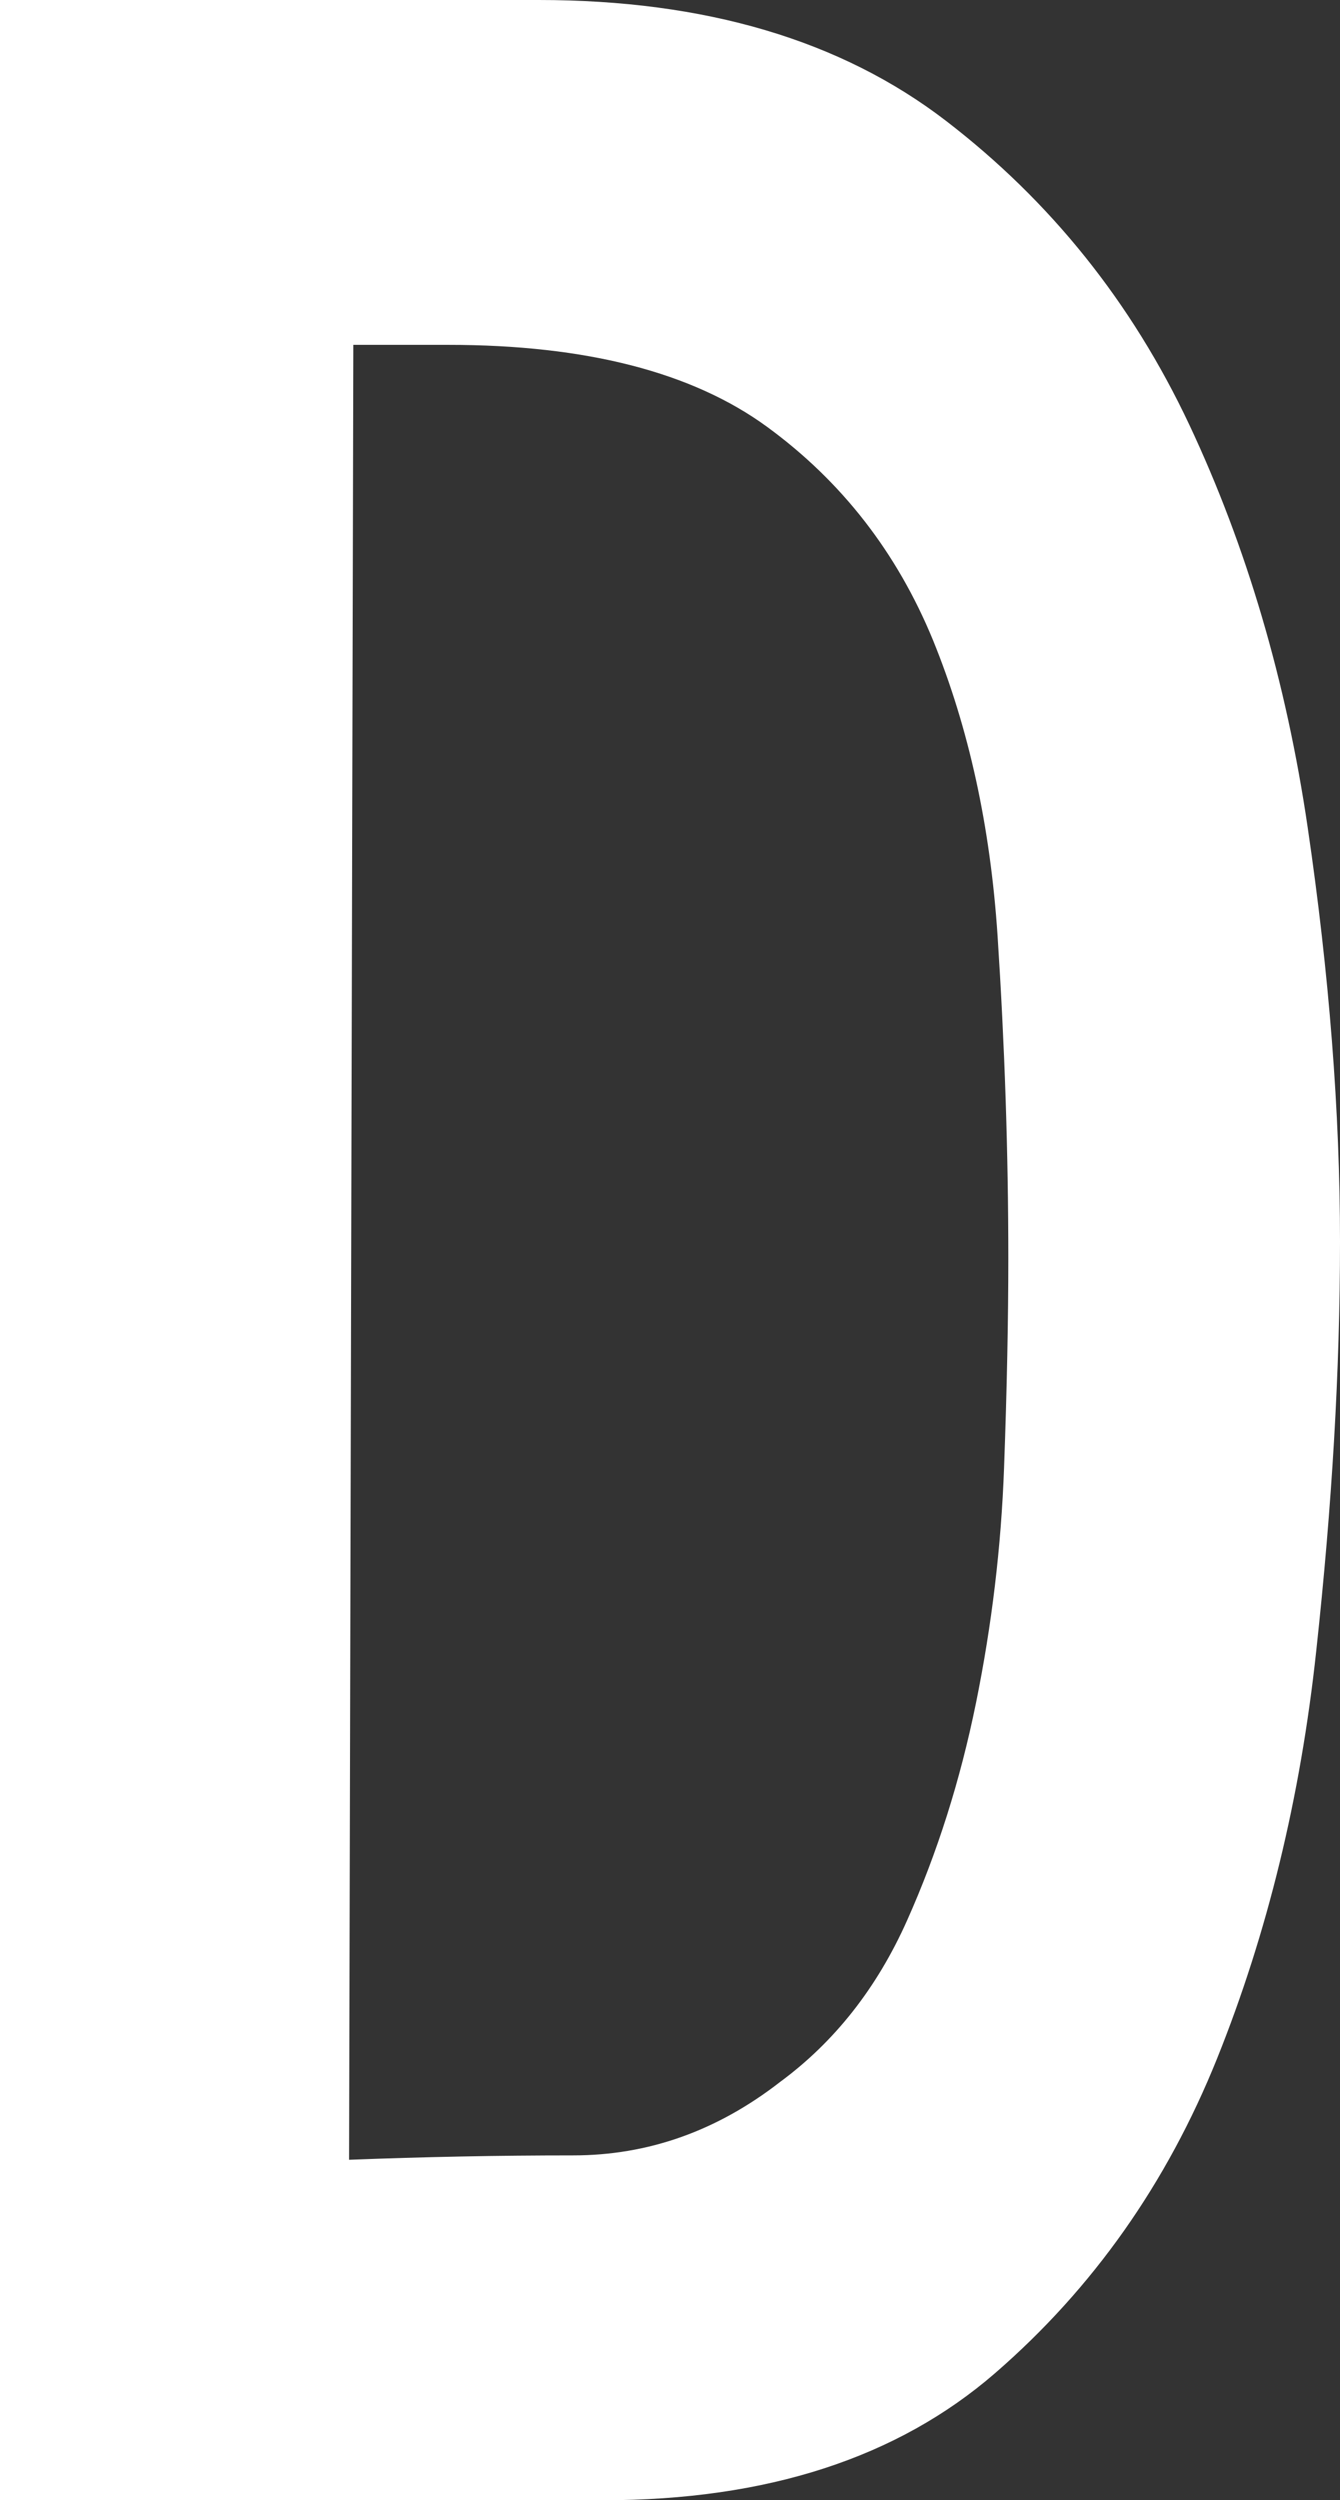 <?xml version="1.0" encoding="UTF-8"?> <svg xmlns="http://www.w3.org/2000/svg" id="Layer_2" viewBox="0 0 107.1 199.74"><rect x="0" y="0" width="107.1" height="199.74" fill="#333333" stroke="none"/><defs><style>.cls-1{fill:#fff;}</style></defs><g id="Layer_1-2"><path class="cls-1" d="M28.24,27.55l-.34,144.99c5.97-.23,11.93-.35,17.91-.35s11.48-1.94,16.53-5.86c4.36-3.21,7.75-7.51,10.16-12.91,2.41-5.39,4.25-11.19,5.51-17.39,1.26-6.2,2.01-12.45,2.24-18.77.23-6.31.34-11.88.34-16.7,0-8.49-.29-17.1-.86-25.82-.58-8.73-2.3-16.59-5.16-23.6-2.88-7-7.29-12.68-13.26-17.04-5.97-4.36-14.46-6.55-25.48-6.55h-7.58ZM0,0h43.05c13.31,0,24.16,3.21,32.54,9.64,8.38,6.43,14.86,14.52,19.46,24.28,4.59,9.76,7.75,20.49,9.47,32.2,1.72,11.71,2.58,22.73,2.58,33.06s-.63,21.01-1.9,32.72c-1.26,11.71-3.91,22.56-7.92,32.54-4.02,9.99-9.93,18.37-17.74,25.14-7.81,6.77-18.25,10.16-31.34,10.16H0V0Z"></path></g></svg> 